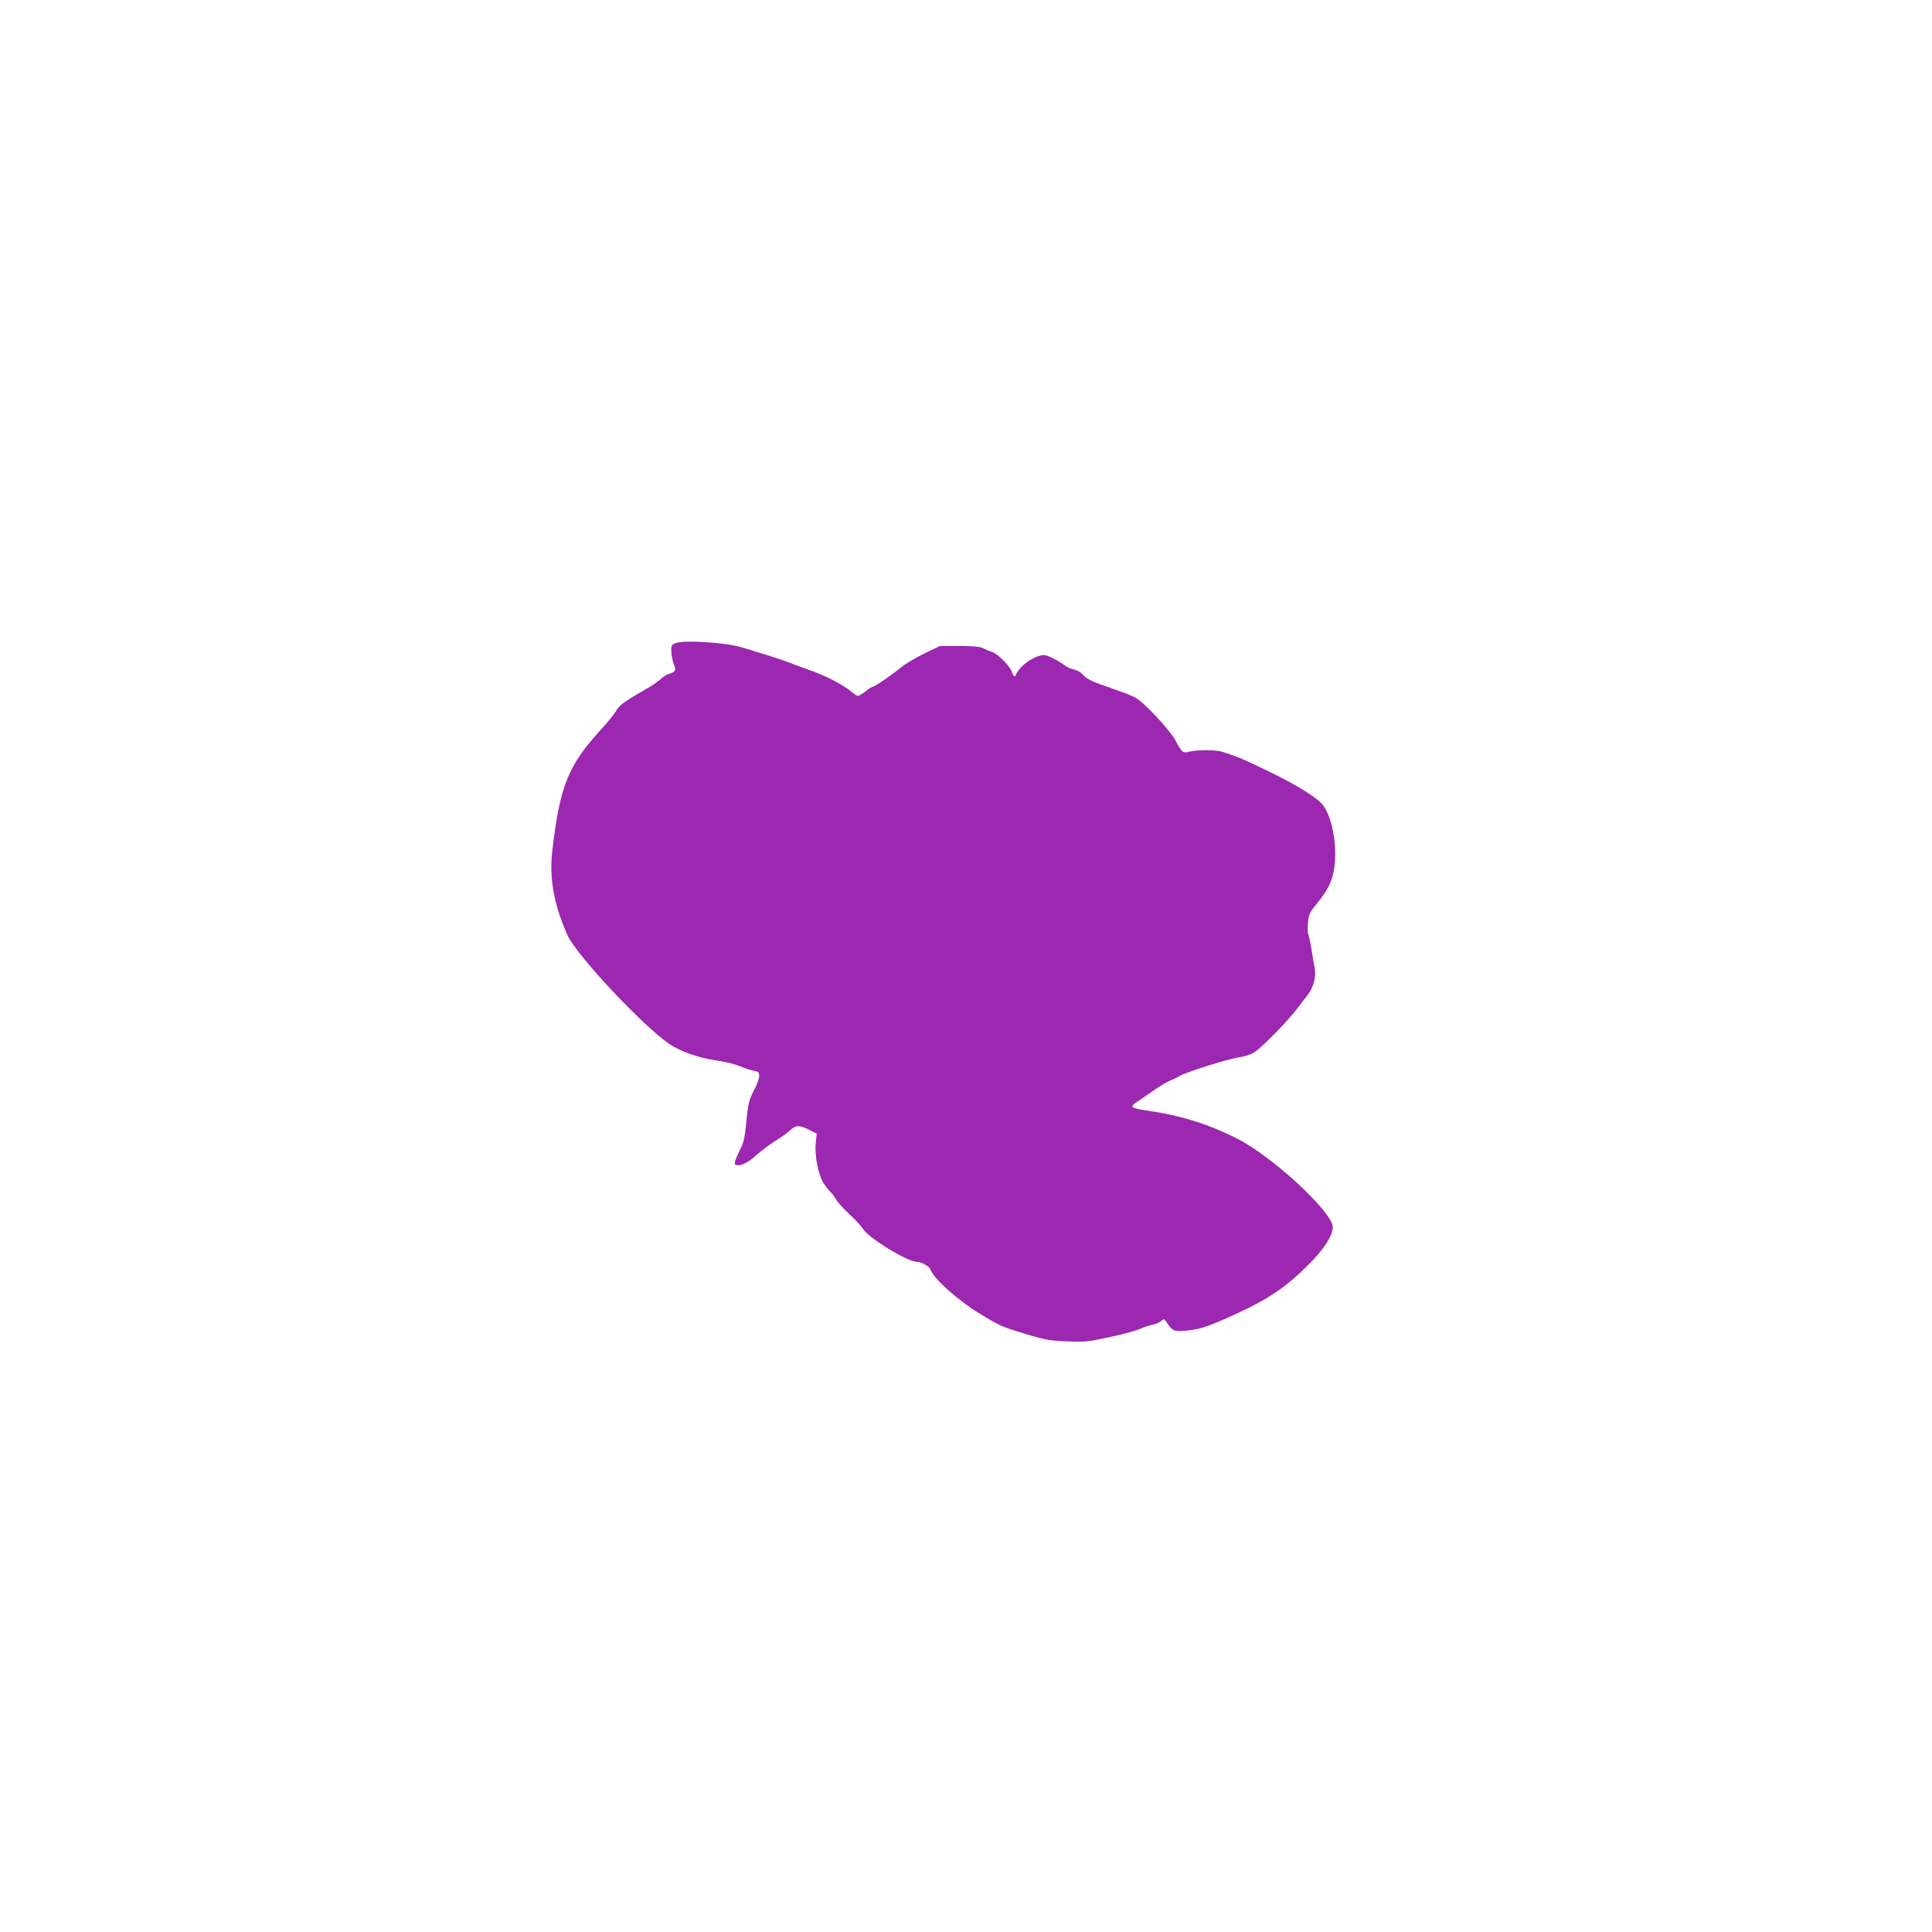 <?xml version="1.0" standalone="no"?>
<!DOCTYPE svg PUBLIC "-//W3C//DTD SVG 20010904//EN"
 "http://www.w3.org/TR/2001/REC-SVG-20010904/DTD/svg10.dtd">
<svg version="1.0" xmlns="http://www.w3.org/2000/svg"
 width="1280pt" height="1280pt" viewBox="0 0 1280 1280"
 preserveAspectRatio="xMidYMid meet">
<g transform="translate(0,1280) scale(0.1,-0.1)"
fill="#9c27b0" stroke="none">
<path d="M4470 8537 c-22 -11 -25 -18 -22 -61 2 -27 10 -63 18 -81 15 -37 9
-47 -36 -60 -14 -4 -39 -20 -55 -36 -17 -16 -65 -48 -106 -71 -129 -73 -167
-101 -189 -140 -11 -20 -55 -75 -97 -120 -218 -237 -274 -375 -324 -806 -21
-181 11 -358 101 -558 60 -133 493 -595 675 -721 71 -48 191 -91 306 -108 63
-9 137 -27 164 -40 28 -12 68 -25 88 -29 32 -6 37 -10 37 -35 0 -16 -16 -60
-36 -97 -32 -62 -37 -83 -49 -201 -11 -118 -17 -141 -49 -205 -22 -44 -32 -76
-27 -81 21 -21 81 4 138 56 32 29 90 73 128 97 39 24 84 56 100 72 38 35 62
35 126 3 l50 -26 -6 -57 c-10 -86 17 -221 54 -275 16 -24 37 -49 46 -57 9 -7
23 -27 32 -44 9 -17 48 -61 89 -99 40 -37 82 -82 93 -100 37 -61 294 -217 356
-217 29 0 84 -31 90 -51 19 -59 177 -201 324 -291 116 -71 144 -85 226 -111
199 -63 229 -69 356 -74 115 -5 140 -2 275 27 82 17 174 42 204 55 30 13 70
26 89 29 19 4 43 14 54 24 19 16 20 16 36 -8 39 -59 48 -63 128 -56 88 8 132
22 268 82 279 124 398 204 572 384 82 86 133 169 133 220 0 98 -402 471 -635
587 -196 99 -379 155 -609 187 -44 6 -81 16 -83 23 -2 6 8 20 24 29 15 10 64
43 108 74 44 31 96 62 115 70 19 7 49 21 67 32 44 26 327 115 393 123 30 4 73
17 95 30 46 26 219 201 285 288 25 32 57 75 73 94 40 53 58 123 47 181 -5 26
-15 81 -21 122 -7 41 -16 86 -21 99 -5 13 -6 50 -2 83 6 52 13 66 61 125 72
88 101 147 113 235 20 142 -11 323 -72 410 -33 48 -173 136 -360 226 -169 82
-209 99 -309 131 -44 14 -172 14 -218 1 -43 -12 -52 -5 -93 74 -38 71 -213
258 -269 286 -20 11 -88 37 -152 59 -135 46 -164 60 -195 94 -13 14 -39 28
-57 31 -18 4 -44 15 -56 24 -49 37 -118 72 -143 72 -41 0 -112 -38 -151 -81
-19 -21 -35 -44 -35 -49 0 -20 -18 -9 -24 14 -9 37 -93 123 -132 136 -20 7
-48 18 -62 26 -19 10 -66 14 -156 14 l-129 0 -106 -51 c-58 -29 -128 -70 -156
-94 -59 -49 -170 -125 -183 -125 -5 0 -26 -13 -47 -30 -21 -16 -44 -30 -51
-30 -7 0 -29 14 -48 31 -48 41 -169 104 -269 138 -45 16 -104 38 -132 49 -41
17 -173 59 -320 103 -115 34 -396 51 -445 26z"/>
</g>
</svg>
